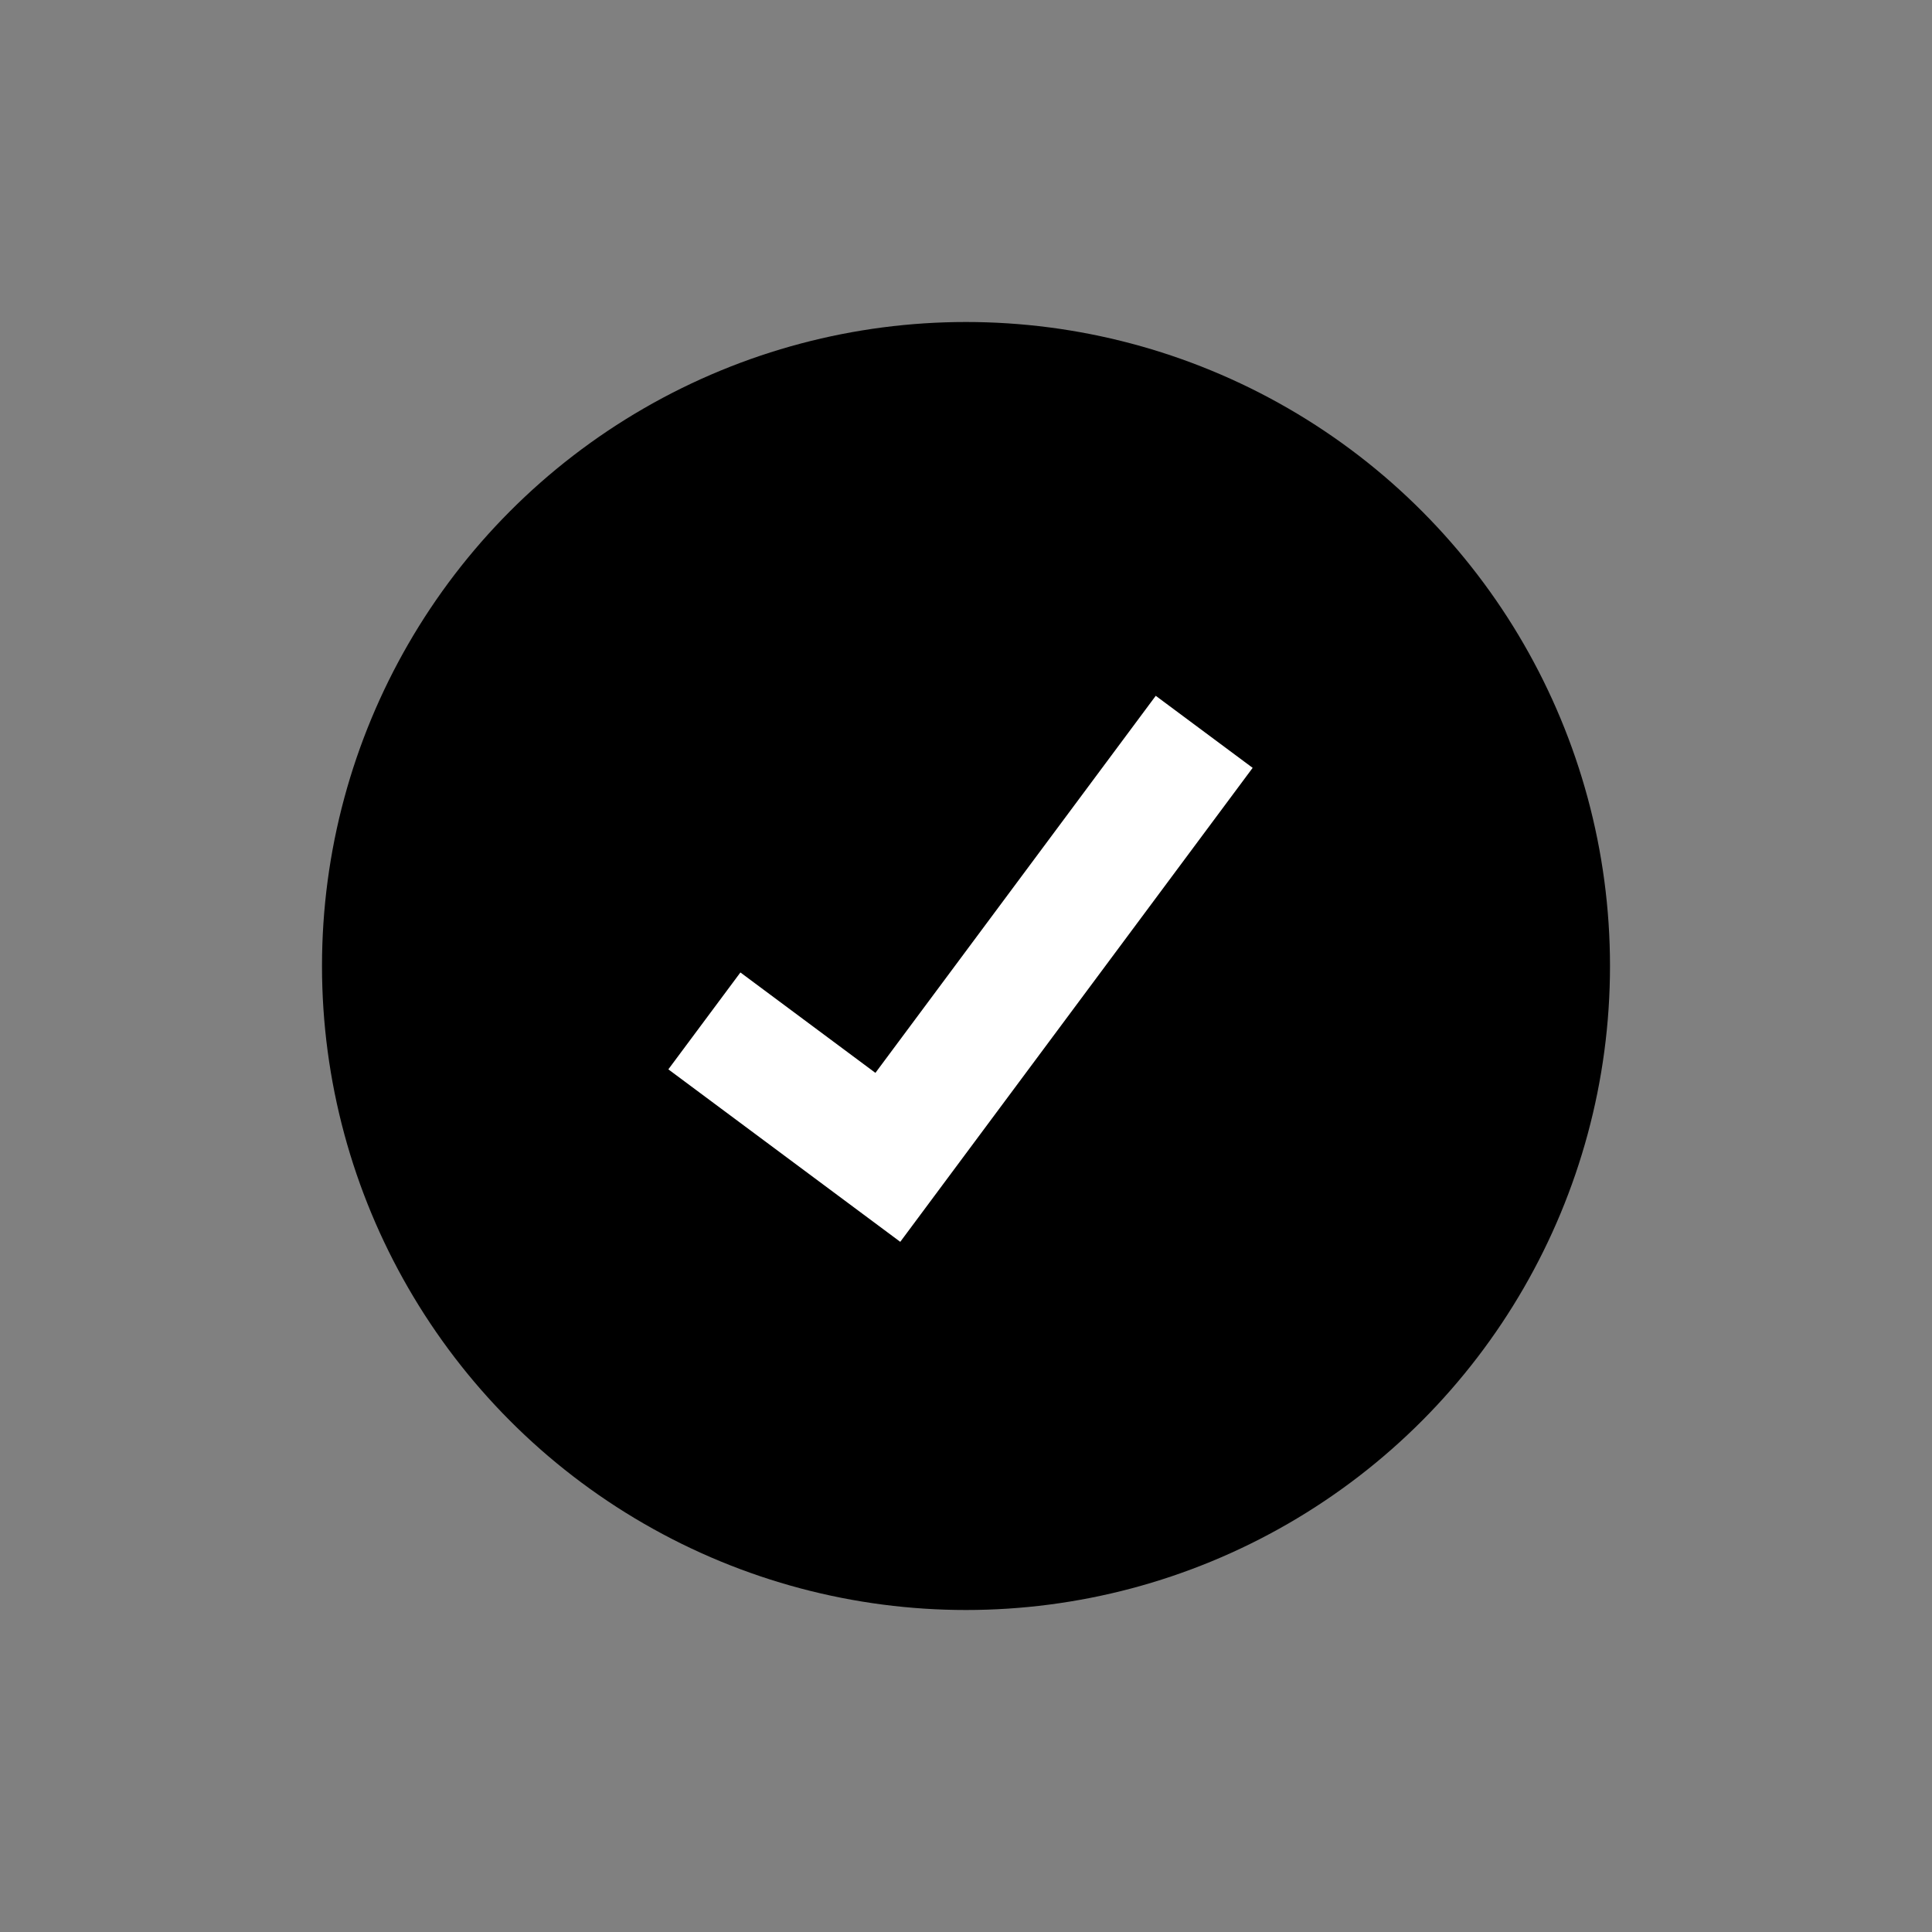 <svg fill="none" viewBox="0 0 24 24" xmlns="http://www.w3.org/2000/svg"><rect x="0" y="0" width="24" height="24" fill="#808080" stroke="none"/><circle cx="12" cy="12" fill="currentColor" r="8"/><path d="m14.959 9.091-3.93 5.286-2.279-1.695" stroke="#fff" stroke-width="1.5"/></svg>
